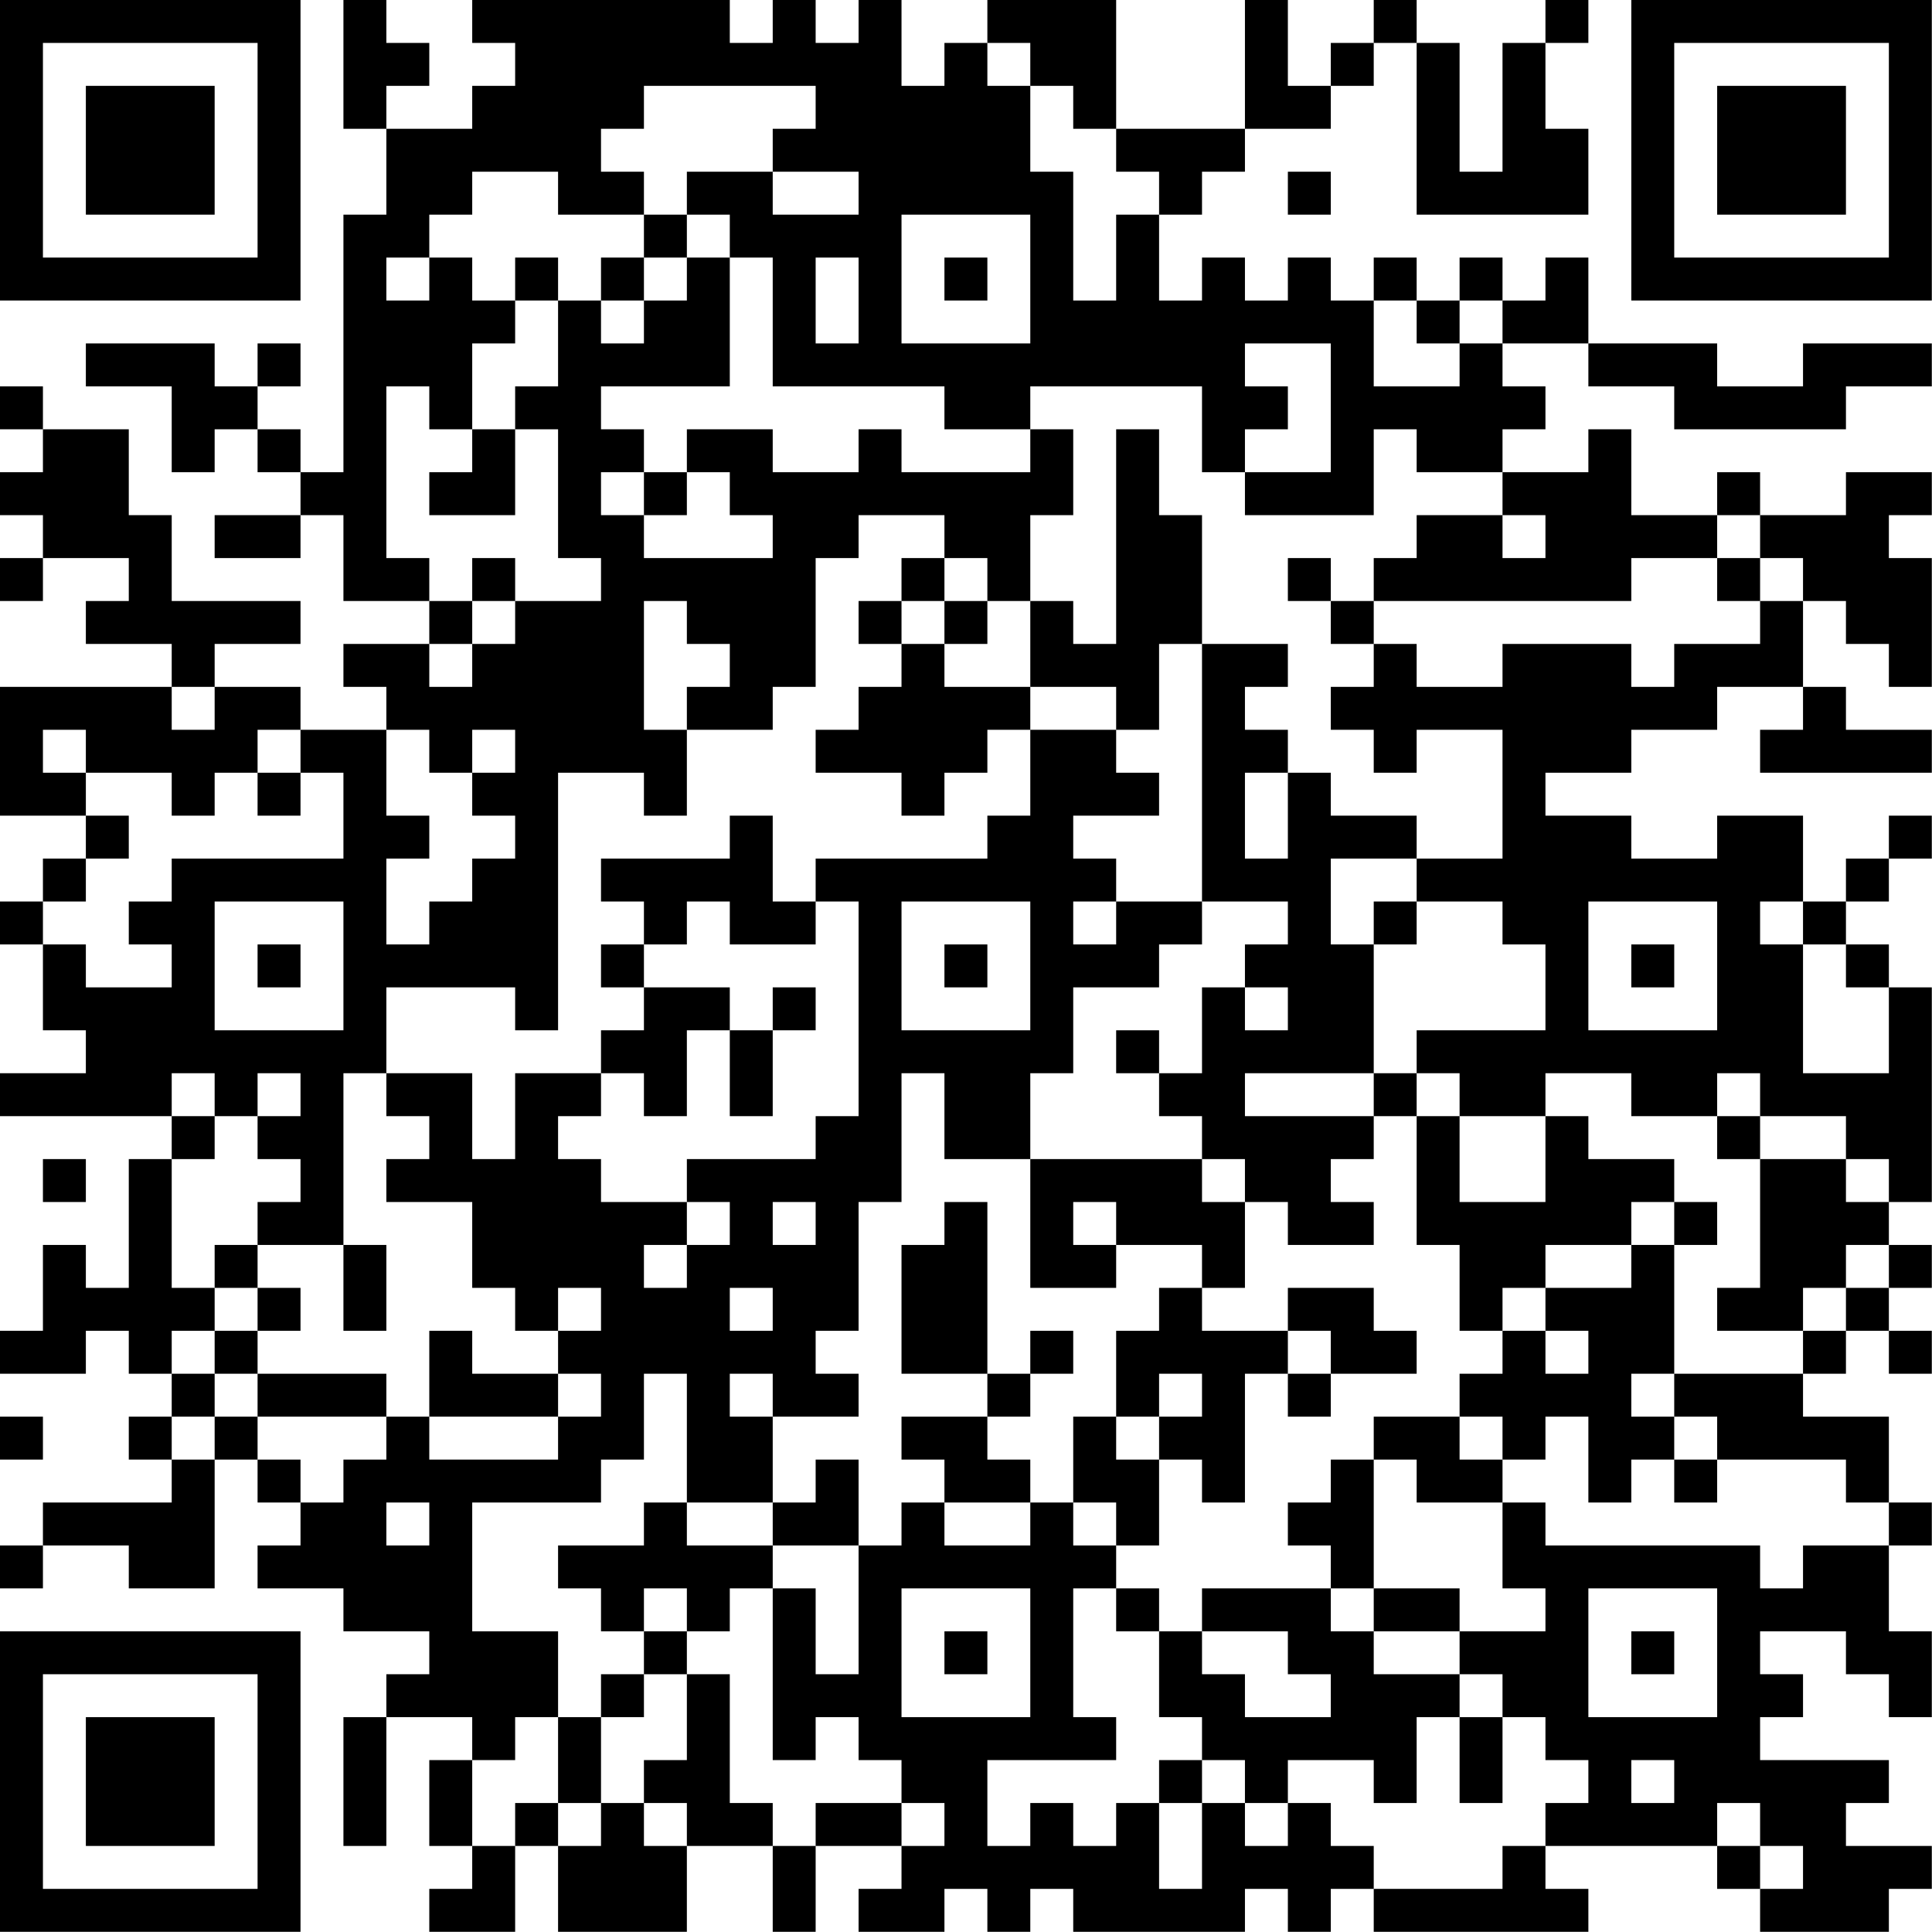 <?xml version="1.0" encoding="UTF-8"?>
<svg xmlns="http://www.w3.org/2000/svg" version="1.1" width="100" height="100" viewBox="0 0 100 100"><rect x="0" y="0" width="100" height="100" fill="#ffffff"/><g transform="scale(2.222)"><g transform="translate(0,0)"><path fill-rule="evenodd" d="M8 0L8 3L9 3L9 5L8 5L8 11L7 11L7 10L6 10L6 9L7 9L7 8L6 8L6 9L5 9L5 8L2 8L2 9L4 9L4 11L5 11L5 10L6 10L6 11L7 11L7 12L5 12L5 13L7 13L7 12L8 12L8 14L10 14L10 15L8 15L8 16L9 16L9 17L7 17L7 16L5 16L5 15L7 15L7 14L4 14L4 12L3 12L3 10L1 10L1 9L0 9L0 10L1 10L1 11L0 11L0 12L1 12L1 13L0 13L0 14L1 14L1 13L3 13L3 14L2 14L2 15L4 15L4 16L0 16L0 19L2 19L2 20L1 20L1 21L0 21L0 22L1 22L1 24L2 24L2 25L0 25L0 26L4 26L4 27L3 27L3 30L2 30L2 29L1 29L1 31L0 31L0 32L2 32L2 31L3 31L3 32L4 32L4 33L3 33L3 34L4 34L4 35L1 35L1 36L0 36L0 37L1 37L1 36L3 36L3 37L5 37L5 34L6 34L6 35L7 35L7 36L6 36L6 37L8 37L8 38L10 38L10 39L9 39L9 40L8 40L8 43L9 43L9 40L11 40L11 41L10 41L10 43L11 43L11 44L10 44L10 45L12 45L12 43L13 43L13 45L16 45L16 43L18 43L18 45L19 45L19 43L21 43L21 44L20 44L20 45L22 45L22 44L23 44L23 45L24 45L24 44L25 44L25 45L29 45L29 44L30 44L30 45L31 45L31 44L32 44L32 45L37 45L37 44L36 44L36 43L40 43L40 44L41 44L41 45L44 45L44 44L45 44L45 43L43 43L43 42L44 42L44 41L41 41L41 40L42 40L42 39L41 39L41 38L43 38L43 39L44 39L44 40L45 40L45 38L44 38L44 36L45 36L45 35L44 35L44 33L42 33L42 32L43 32L43 31L44 31L44 32L45 32L45 31L44 31L44 30L45 30L45 29L44 29L44 28L45 28L45 23L44 23L44 22L43 22L43 21L44 21L44 20L45 20L45 19L44 19L44 20L43 20L43 21L42 21L42 19L40 19L40 20L38 20L38 19L36 19L36 18L38 18L38 17L40 17L40 16L42 16L42 17L41 17L41 18L45 18L45 17L43 17L43 16L42 16L42 14L43 14L43 15L44 15L44 16L45 16L45 13L44 13L44 12L45 12L45 11L43 11L43 12L41 12L41 11L40 11L40 12L38 12L38 10L37 10L37 11L35 11L35 10L36 10L36 9L35 9L35 8L37 8L37 9L39 9L39 10L43 10L43 9L45 9L45 8L42 8L42 9L40 9L40 8L37 8L37 6L36 6L36 7L35 7L35 6L34 6L34 7L33 7L33 6L32 6L32 7L31 7L31 6L30 6L30 7L29 7L29 6L28 6L28 7L27 7L27 5L28 5L28 4L29 4L29 3L31 3L31 2L32 2L32 1L33 1L33 5L37 5L37 3L36 3L36 1L37 1L37 0L36 0L36 1L35 1L35 4L34 4L34 1L33 1L33 0L32 0L32 1L31 1L31 2L30 2L30 0L29 0L29 3L26 3L26 0L23 0L23 1L22 1L22 2L21 2L21 0L20 0L20 1L19 1L19 0L18 0L18 1L17 1L17 0L11 0L11 1L12 1L12 2L11 2L11 3L9 3L9 2L10 2L10 1L9 1L9 0ZM23 1L23 2L24 2L24 4L25 4L25 7L26 7L26 5L27 5L27 4L26 4L26 3L25 3L25 2L24 2L24 1ZM15 2L15 3L14 3L14 4L15 4L15 5L13 5L13 4L11 4L11 5L10 5L10 6L9 6L9 7L10 7L10 6L11 6L11 7L12 7L12 8L11 8L11 10L10 10L10 9L9 9L9 13L10 13L10 14L11 14L11 15L10 15L10 16L11 16L11 15L12 15L12 14L14 14L14 13L13 13L13 10L12 10L12 9L13 9L13 7L14 7L14 8L15 8L15 7L16 7L16 6L17 6L17 9L14 9L14 10L15 10L15 11L14 11L14 12L15 12L15 13L18 13L18 12L17 12L17 11L16 11L16 10L18 10L18 11L20 11L20 10L21 10L21 11L24 11L24 10L25 10L25 12L24 12L24 14L23 14L23 13L22 13L22 12L20 12L20 13L19 13L19 16L18 16L18 17L16 17L16 16L17 16L17 15L16 15L16 14L15 14L15 17L16 17L16 19L15 19L15 18L13 18L13 24L12 24L12 23L9 23L9 25L8 25L8 29L6 29L6 28L7 28L7 27L6 27L6 26L7 26L7 25L6 25L6 26L5 26L5 25L4 25L4 26L5 26L5 27L4 27L4 30L5 30L5 31L4 31L4 32L5 32L5 33L4 33L4 34L5 34L5 33L6 33L6 34L7 34L7 35L8 35L8 34L9 34L9 33L10 33L10 34L13 34L13 33L14 33L14 32L13 32L13 31L14 31L14 30L13 30L13 31L12 31L12 30L11 30L11 28L9 28L9 27L10 27L10 26L9 26L9 25L11 25L11 27L12 27L12 25L14 25L14 26L13 26L13 27L14 27L14 28L16 28L16 29L15 29L15 30L16 30L16 29L17 29L17 28L16 28L16 27L19 27L19 26L20 26L20 21L19 21L19 20L23 20L23 19L24 19L24 17L26 17L26 18L27 18L27 19L25 19L25 20L26 20L26 21L25 21L25 22L26 22L26 21L28 21L28 22L27 22L27 23L25 23L25 25L24 25L24 27L22 27L22 25L21 25L21 28L20 28L20 31L19 31L19 32L20 32L20 33L18 33L18 32L17 32L17 33L18 33L18 35L16 35L16 32L15 32L15 34L14 34L14 35L11 35L11 38L13 38L13 40L12 40L12 41L11 41L11 43L12 43L12 42L13 42L13 43L14 43L14 42L15 42L15 43L16 43L16 42L15 42L15 41L16 41L16 39L17 39L17 42L18 42L18 43L19 43L19 42L21 42L21 43L22 43L22 42L21 42L21 41L20 41L20 40L19 40L19 41L18 41L18 37L19 37L19 39L20 39L20 36L21 36L21 35L22 35L22 36L24 36L24 35L25 35L25 36L26 36L26 37L25 37L25 40L26 40L26 41L23 41L23 43L24 43L24 42L25 42L25 43L26 43L26 42L27 42L27 44L28 44L28 42L29 42L29 43L30 43L30 42L31 42L31 43L32 43L32 44L35 44L35 43L36 43L36 42L37 42L37 41L36 41L36 40L35 40L35 39L34 39L34 38L36 38L36 37L35 37L35 35L36 35L36 36L41 36L41 37L42 37L42 36L44 36L44 35L43 35L43 34L40 34L40 33L39 33L39 32L42 32L42 31L43 31L43 30L44 30L44 29L43 29L43 30L42 30L42 31L40 31L40 30L41 30L41 27L43 27L43 28L44 28L44 27L43 27L43 26L41 26L41 25L40 25L40 26L38 26L38 25L36 25L36 26L34 26L34 25L33 25L33 24L36 24L36 22L35 22L35 21L33 21L33 20L35 20L35 17L33 17L33 18L32 18L32 17L31 17L31 16L32 16L32 15L33 15L33 16L35 16L35 15L38 15L38 16L39 16L39 15L41 15L41 14L42 14L42 13L41 13L41 12L40 12L40 13L38 13L38 14L32 14L32 13L33 13L33 12L35 12L35 13L36 13L36 12L35 12L35 11L33 11L33 10L32 10L32 12L29 12L29 11L31 11L31 8L29 8L29 9L30 9L30 10L29 10L29 11L28 11L28 9L24 9L24 10L22 10L22 9L18 9L18 6L17 6L17 5L16 5L16 4L18 4L18 5L20 5L20 4L18 4L18 3L19 3L19 2ZM30 4L30 5L31 5L31 4ZM15 5L15 6L14 6L14 7L15 7L15 6L16 6L16 5ZM21 5L21 8L24 8L24 5ZM12 6L12 7L13 7L13 6ZM19 6L19 8L20 8L20 6ZM22 6L22 7L23 7L23 6ZM32 7L32 9L34 9L34 8L35 8L35 7L34 7L34 8L33 8L33 7ZM11 10L11 11L10 11L10 12L12 12L12 10ZM26 10L26 15L25 15L25 14L24 14L24 16L22 16L22 15L23 15L23 14L22 14L22 13L21 13L21 14L20 14L20 15L21 15L21 16L20 16L20 17L19 17L19 18L21 18L21 19L22 19L22 18L23 18L23 17L24 17L24 16L26 16L26 17L27 17L27 15L28 15L28 21L30 21L30 22L29 22L29 23L28 23L28 25L27 25L27 24L26 24L26 25L27 25L27 26L28 26L28 27L24 27L24 30L26 30L26 29L28 29L28 30L27 30L27 31L26 31L26 33L25 33L25 35L26 35L26 36L27 36L27 34L28 34L28 35L29 35L29 32L30 32L30 33L31 33L31 32L33 32L33 31L32 31L32 30L30 30L30 31L28 31L28 30L29 30L29 28L30 28L30 29L32 29L32 28L31 28L31 27L32 27L32 26L33 26L33 29L34 29L34 31L35 31L35 32L34 32L34 33L32 33L32 34L31 34L31 35L30 35L30 36L31 36L31 37L28 37L28 38L27 38L27 37L26 37L26 38L27 38L27 40L28 40L28 41L27 41L27 42L28 42L28 41L29 41L29 42L30 42L30 41L32 41L32 42L33 42L33 40L34 40L34 42L35 42L35 40L34 40L34 39L32 39L32 38L34 38L34 37L32 37L32 34L33 34L33 35L35 35L35 34L36 34L36 33L37 33L37 35L38 35L38 34L39 34L39 35L40 35L40 34L39 34L39 33L38 33L38 32L39 32L39 29L40 29L40 28L39 28L39 27L37 27L37 26L36 26L36 28L34 28L34 26L33 26L33 25L32 25L32 22L33 22L33 21L32 21L32 22L31 22L31 20L33 20L33 19L31 19L31 18L30 18L30 17L29 17L29 16L30 16L30 15L28 15L28 12L27 12L27 10ZM15 11L15 12L16 12L16 11ZM11 13L11 14L12 14L12 13ZM30 13L30 14L31 14L31 15L32 15L32 14L31 14L31 13ZM40 13L40 14L41 14L41 13ZM21 14L21 15L22 15L22 14ZM4 16L4 17L5 17L5 16ZM1 17L1 18L2 18L2 19L3 19L3 20L2 20L2 21L1 21L1 22L2 22L2 23L4 23L4 22L3 22L3 21L4 21L4 20L8 20L8 18L7 18L7 17L6 17L6 18L5 18L5 19L4 19L4 18L2 18L2 17ZM9 17L9 19L10 19L10 20L9 20L9 22L10 22L10 21L11 21L11 20L12 20L12 19L11 19L11 18L12 18L12 17L11 17L11 18L10 18L10 17ZM6 18L6 19L7 19L7 18ZM29 18L29 20L30 20L30 18ZM17 19L17 20L14 20L14 21L15 21L15 22L14 22L14 23L15 23L15 24L14 24L14 25L15 25L15 26L16 26L16 24L17 24L17 26L18 26L18 24L19 24L19 23L18 23L18 24L17 24L17 23L15 23L15 22L16 22L16 21L17 21L17 22L19 22L19 21L18 21L18 19ZM5 21L5 24L8 24L8 21ZM21 21L21 24L24 24L24 21ZM37 21L37 24L40 24L40 21ZM41 21L41 22L42 22L42 25L44 25L44 23L43 23L43 22L42 22L42 21ZM6 22L6 23L7 23L7 22ZM22 22L22 23L23 23L23 22ZM38 22L38 23L39 23L39 22ZM29 23L29 24L30 24L30 23ZM29 25L29 26L32 26L32 25ZM40 26L40 27L41 27L41 26ZM1 27L1 28L2 28L2 27ZM28 27L28 28L29 28L29 27ZM18 28L18 29L19 29L19 28ZM22 28L22 29L21 29L21 32L23 32L23 33L21 33L21 34L22 34L22 35L24 35L24 34L23 34L23 33L24 33L24 32L25 32L25 31L24 31L24 32L23 32L23 28ZM25 28L25 29L26 29L26 28ZM38 28L38 29L36 29L36 30L35 30L35 31L36 31L36 32L37 32L37 31L36 31L36 30L38 30L38 29L39 29L39 28ZM5 29L5 30L6 30L6 31L5 31L5 32L6 32L6 33L9 33L9 32L6 32L6 31L7 31L7 30L6 30L6 29ZM8 29L8 31L9 31L9 29ZM17 30L17 31L18 31L18 30ZM10 31L10 33L13 33L13 32L11 32L11 31ZM30 31L30 32L31 32L31 31ZM27 32L27 33L26 33L26 34L27 34L27 33L28 33L28 32ZM0 33L0 34L1 34L1 33ZM34 33L34 34L35 34L35 33ZM19 34L19 35L18 35L18 36L16 36L16 35L15 35L15 36L13 36L13 37L14 37L14 38L15 38L15 39L14 39L14 40L13 40L13 42L14 42L14 40L15 40L15 39L16 39L16 38L17 38L17 37L18 37L18 36L20 36L20 34ZM9 35L9 36L10 36L10 35ZM15 37L15 38L16 38L16 37ZM21 37L21 40L24 40L24 37ZM31 37L31 38L32 38L32 37ZM37 37L37 40L40 40L40 37ZM22 38L22 39L23 39L23 38ZM28 38L28 39L29 39L29 40L31 40L31 39L30 39L30 38ZM38 38L38 39L39 39L39 38ZM38 41L38 42L39 42L39 41ZM40 42L40 43L41 43L41 44L42 44L42 43L41 43L41 42ZM0 0L0 7L7 7L7 0ZM1 1L1 6L6 6L6 1ZM2 2L2 5L5 5L5 2ZM38 0L38 7L45 7L45 0ZM39 1L39 6L44 6L44 1ZM40 2L40 5L43 5L43 2ZM0 38L0 45L7 45L7 38ZM1 39L1 44L6 44L6 39ZM2 40L2 43L5 43L5 40Z" fill="#000000"/></g></g></svg>
